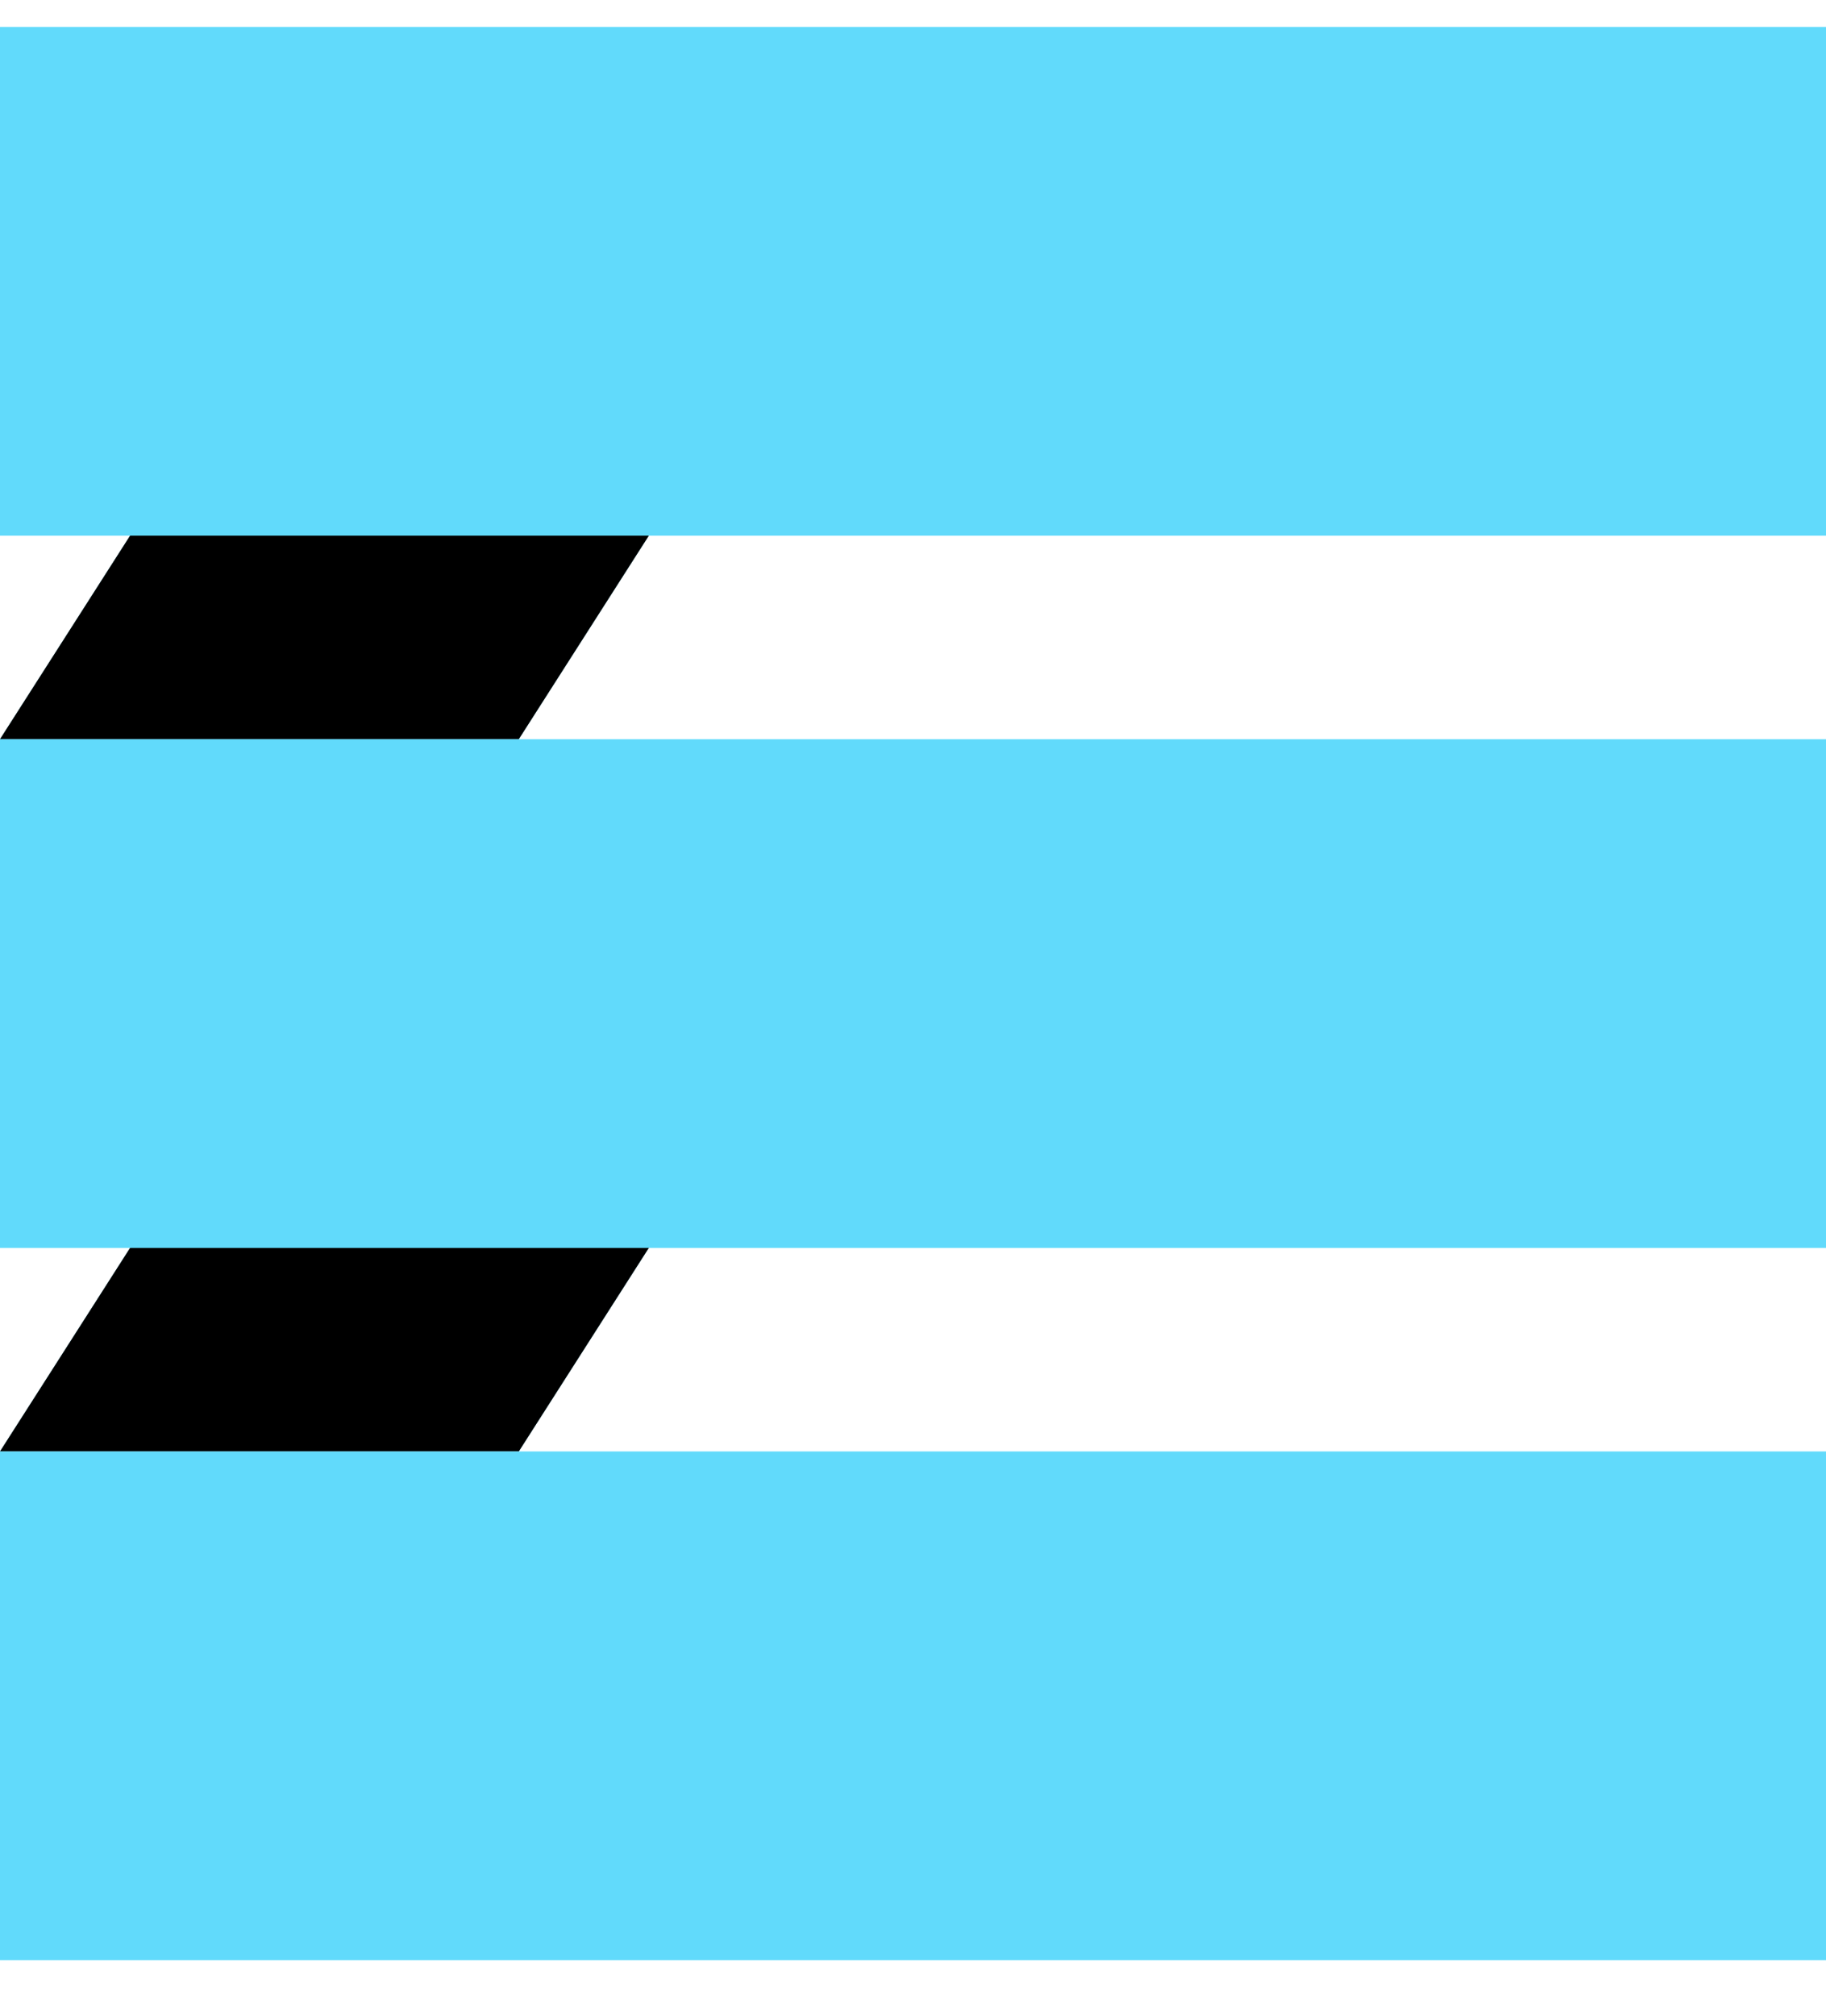 <svg width="29" height="32" viewBox="0 0 29 32" fill="none" xmlns="http://www.w3.org/2000/svg">
<g>
<path d="M1.04904e-05 23.042H8.239L10.765 19.09H2.527L1.04904e-05 23.042Z" fill="#4EAFC9"></path>
<path d="M1.43051e-05 11.735H8.239L10.765 7.783H2.527L1.43051e-05 11.735Z" fill="#4EAFC9"></path>
<path d="M1.43051e-05 11.735H8.239L10.765 7.783H2.527L1.43051e-05 11.735Z" fill="url(#paint0_linear_1_7)"></path>
<path d="M1.04904e-05 23.042H8.239L10.765 19.09H2.527L1.04904e-05 23.042Z" fill="url(#paint1_linear_1_7)"></path>
<path d="M29 0.428H0V8.504H29V0.428Z" fill="#61DAFB"></path>
<path d="M29 11.735H0V19.811H29V11.735Z" fill="#61DAFB"></path>
<path d="M29 23.042H0V31.119H29V23.042Z" fill="#61DAFB"></path>
</g>
<defs>
<linearGradient id="paint0_linear_1_7">
<stop></stop>
<stop></stop>
</linearGradient>
<linearGradient id="paint1_linear_1_7">
<stop></stop>
<stop></stop>
</linearGradient>
<clipPath id="clip0_1_7">
<rect width="29" height="30.691" fill="white" transform="translate(0 0.428)"></rect>
</clipPath>
</defs>
</svg>
